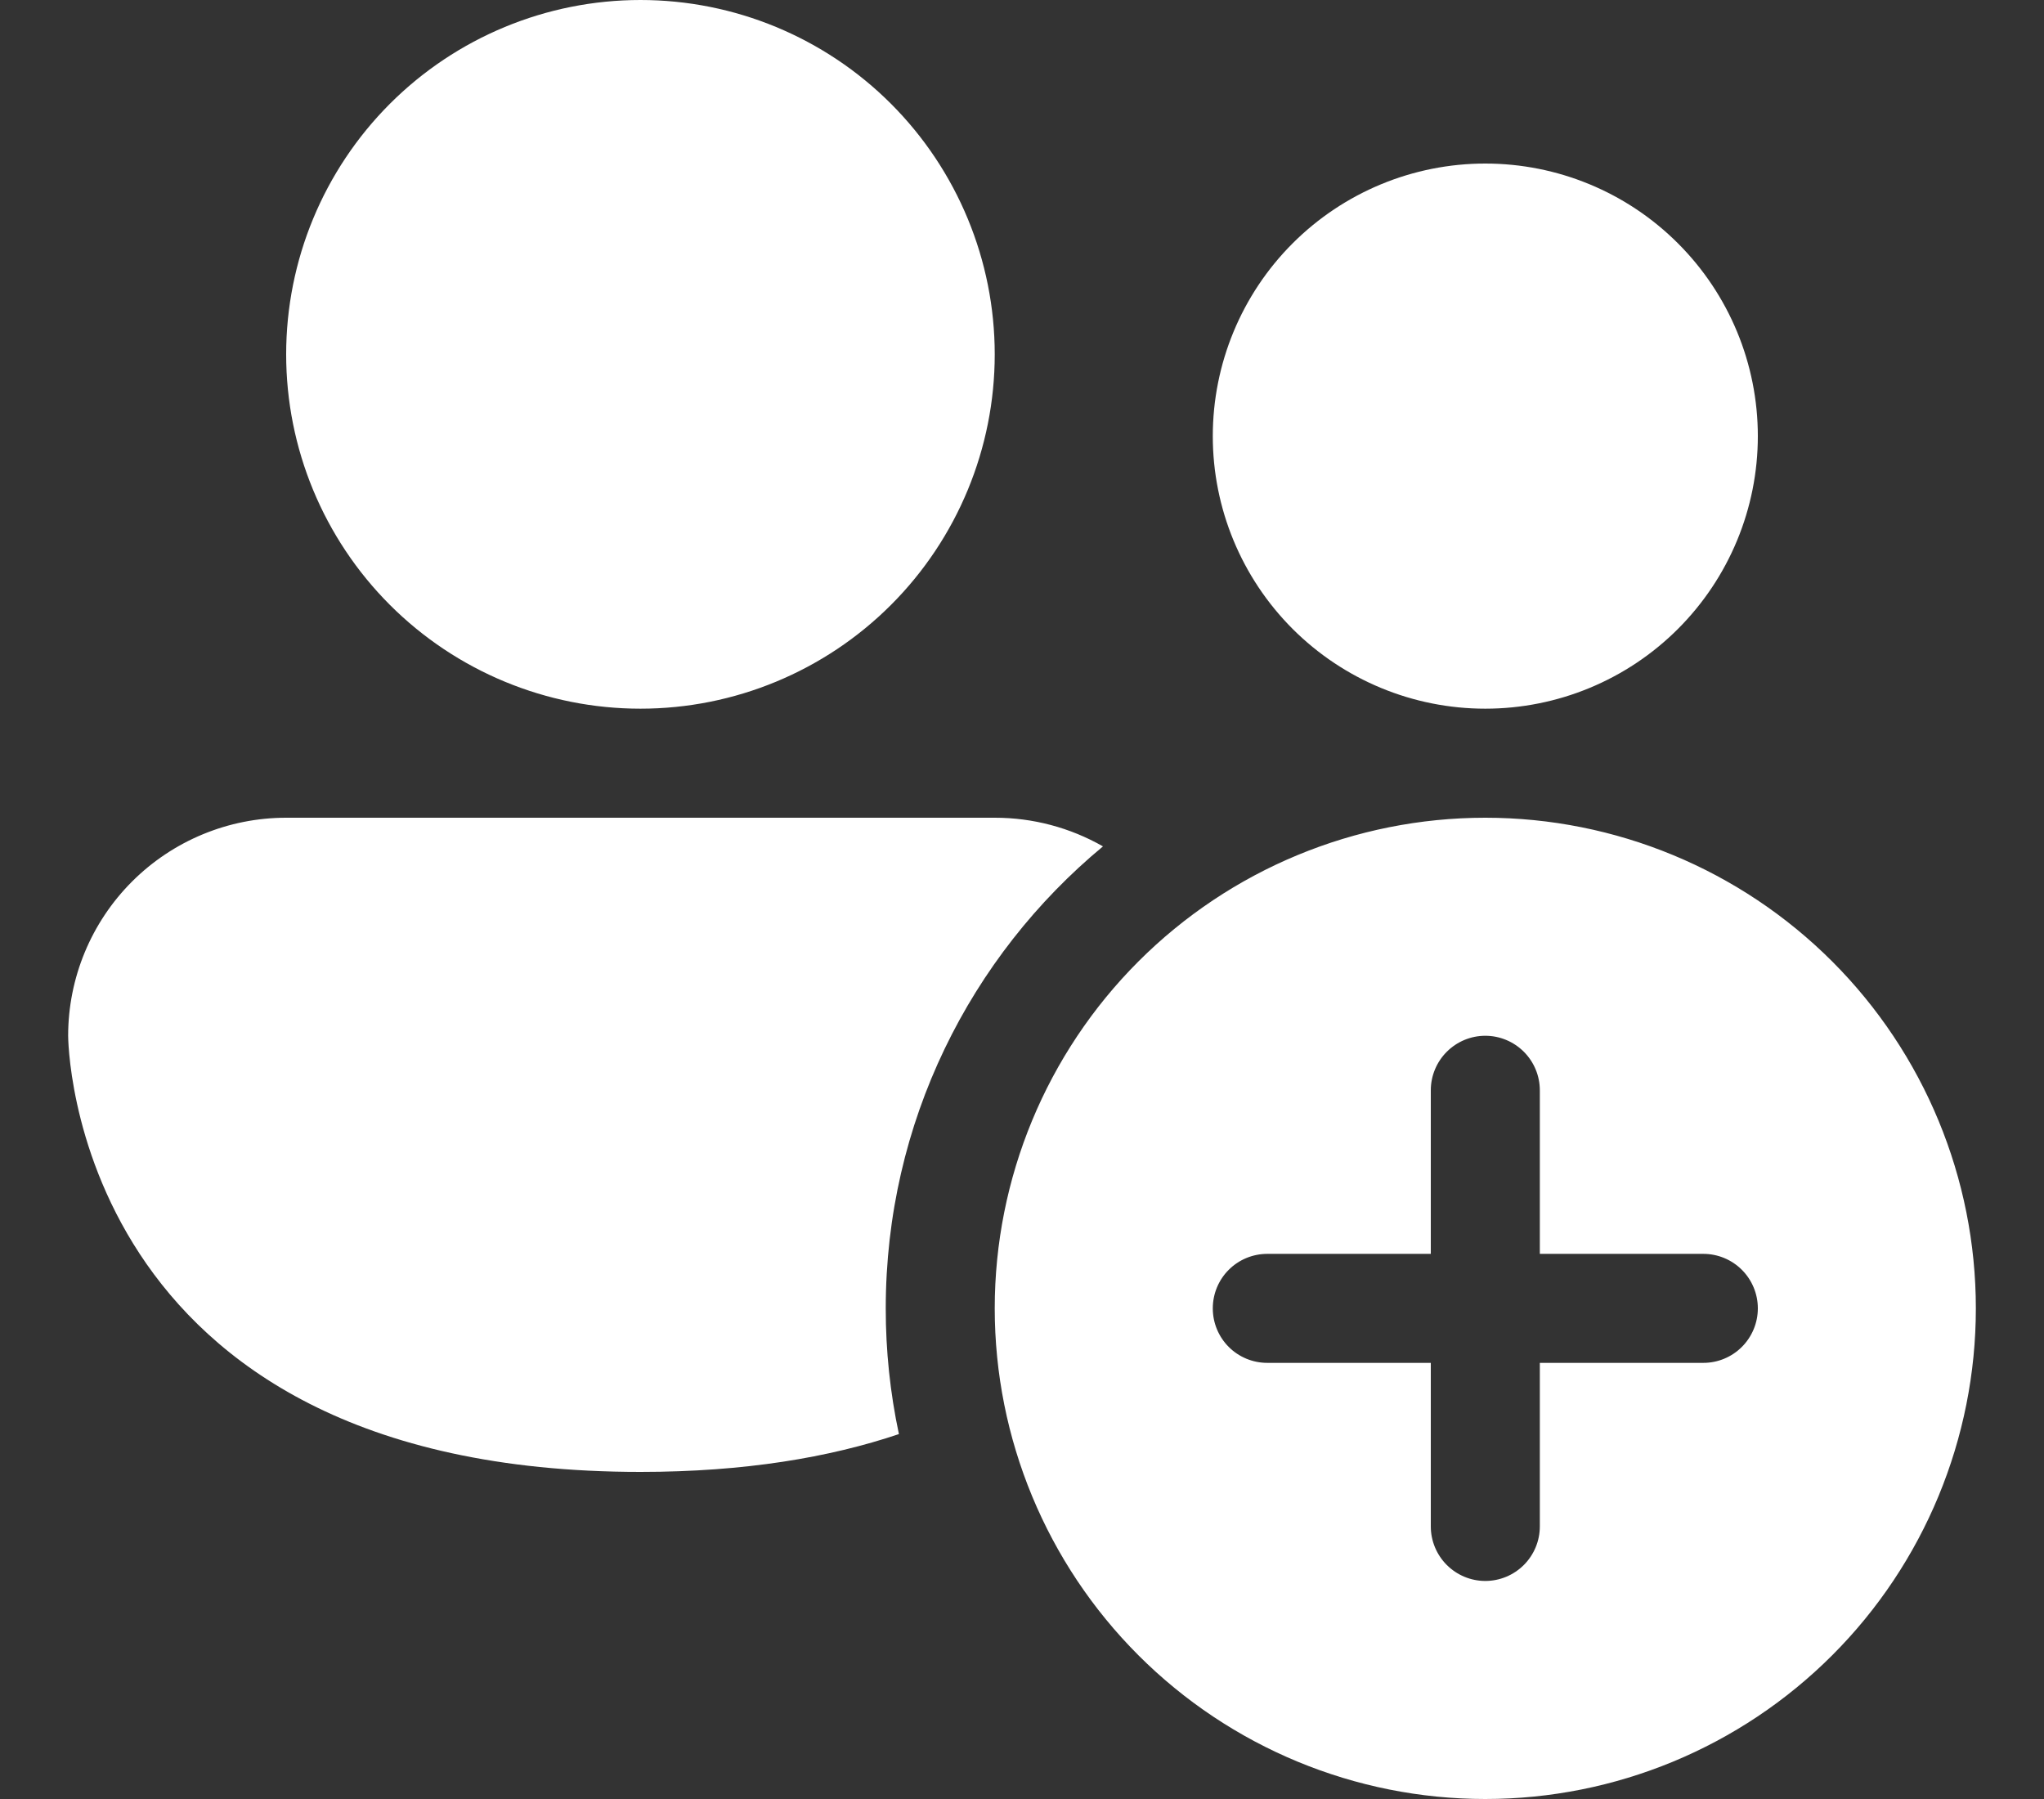 <svg width="50" height="44" viewBox="0 0 50 44" fill="none" xmlns="http://www.w3.org/2000/svg"><rect x="0" y="0" width="50" height="44" fill="#333333" stroke="none"/><path d="M15.667 17.333C17.965 17.333 20.17 16.42 21.795 14.795C23.42 13.17 24.333 10.965 24.333 8.667C24.333 6.368 23.42 4.164 21.795 2.538C20.17 0.913 17.965 0 15.667 0C13.368 0 11.164 0.913 9.538 2.538C7.913 4.164 7 6.368 7 8.667C7 10.965 7.913 13.17 9.538 14.795C11.164 16.42 13.368 17.333 15.667 17.333ZM43 10.667C43 12.435 42.298 14.13 41.047 15.381C39.797 16.631 38.102 17.333 36.333 17.333C34.565 17.333 32.87 16.631 31.619 15.381C30.369 14.13 29.667 12.435 29.667 10.667C29.667 8.899 30.369 7.203 31.619 5.953C32.87 4.702 34.565 4 36.333 4C38.102 4 39.797 4.702 41.047 5.953C42.298 7.203 43 8.899 43 10.667ZM21.667 32C21.667 27.456 23.733 23.392 26.981 20.701C26.175 20.241 25.262 19.999 24.333 20H7C5.586 20 4.229 20.562 3.229 21.562C2.229 22.562 1.667 23.919 1.667 25.333C1.667 25.333 1.667 36 15.667 36C18.208 36 20.288 35.648 21.989 35.075C21.774 34.064 21.666 33.033 21.667 32ZM48.333 32C48.333 35.183 47.069 38.235 44.819 40.485C42.568 42.736 39.516 44 36.333 44C33.151 44 30.099 42.736 27.848 40.485C25.598 38.235 24.333 35.183 24.333 32C24.333 28.817 25.598 25.765 27.848 23.515C30.099 21.264 33.151 20 36.333 20C39.516 20 42.568 21.264 44.819 23.515C47.069 25.765 48.333 28.817 48.333 32ZM37.667 26.667C37.667 26.313 37.526 25.974 37.276 25.724C37.026 25.474 36.687 25.333 36.333 25.333C35.98 25.333 35.641 25.474 35.391 25.724C35.141 25.974 35 26.313 35 26.667V30.667H31C30.646 30.667 30.307 30.807 30.057 31.057C29.807 31.307 29.667 31.646 29.667 32C29.667 32.354 29.807 32.693 30.057 32.943C30.307 33.193 30.646 33.333 31 33.333H35V37.333C35 37.687 35.141 38.026 35.391 38.276C35.641 38.526 35.98 38.667 36.333 38.667C36.687 38.667 37.026 38.526 37.276 38.276C37.526 38.026 37.667 37.687 37.667 37.333V33.333H41.667C42.02 33.333 42.359 33.193 42.609 32.943C42.859 32.693 43 32.354 43 32C43 31.646 42.859 31.307 42.609 31.057C42.359 30.807 42.02 30.667 41.667 30.667H37.667V26.667Z" fill="white"/></svg>